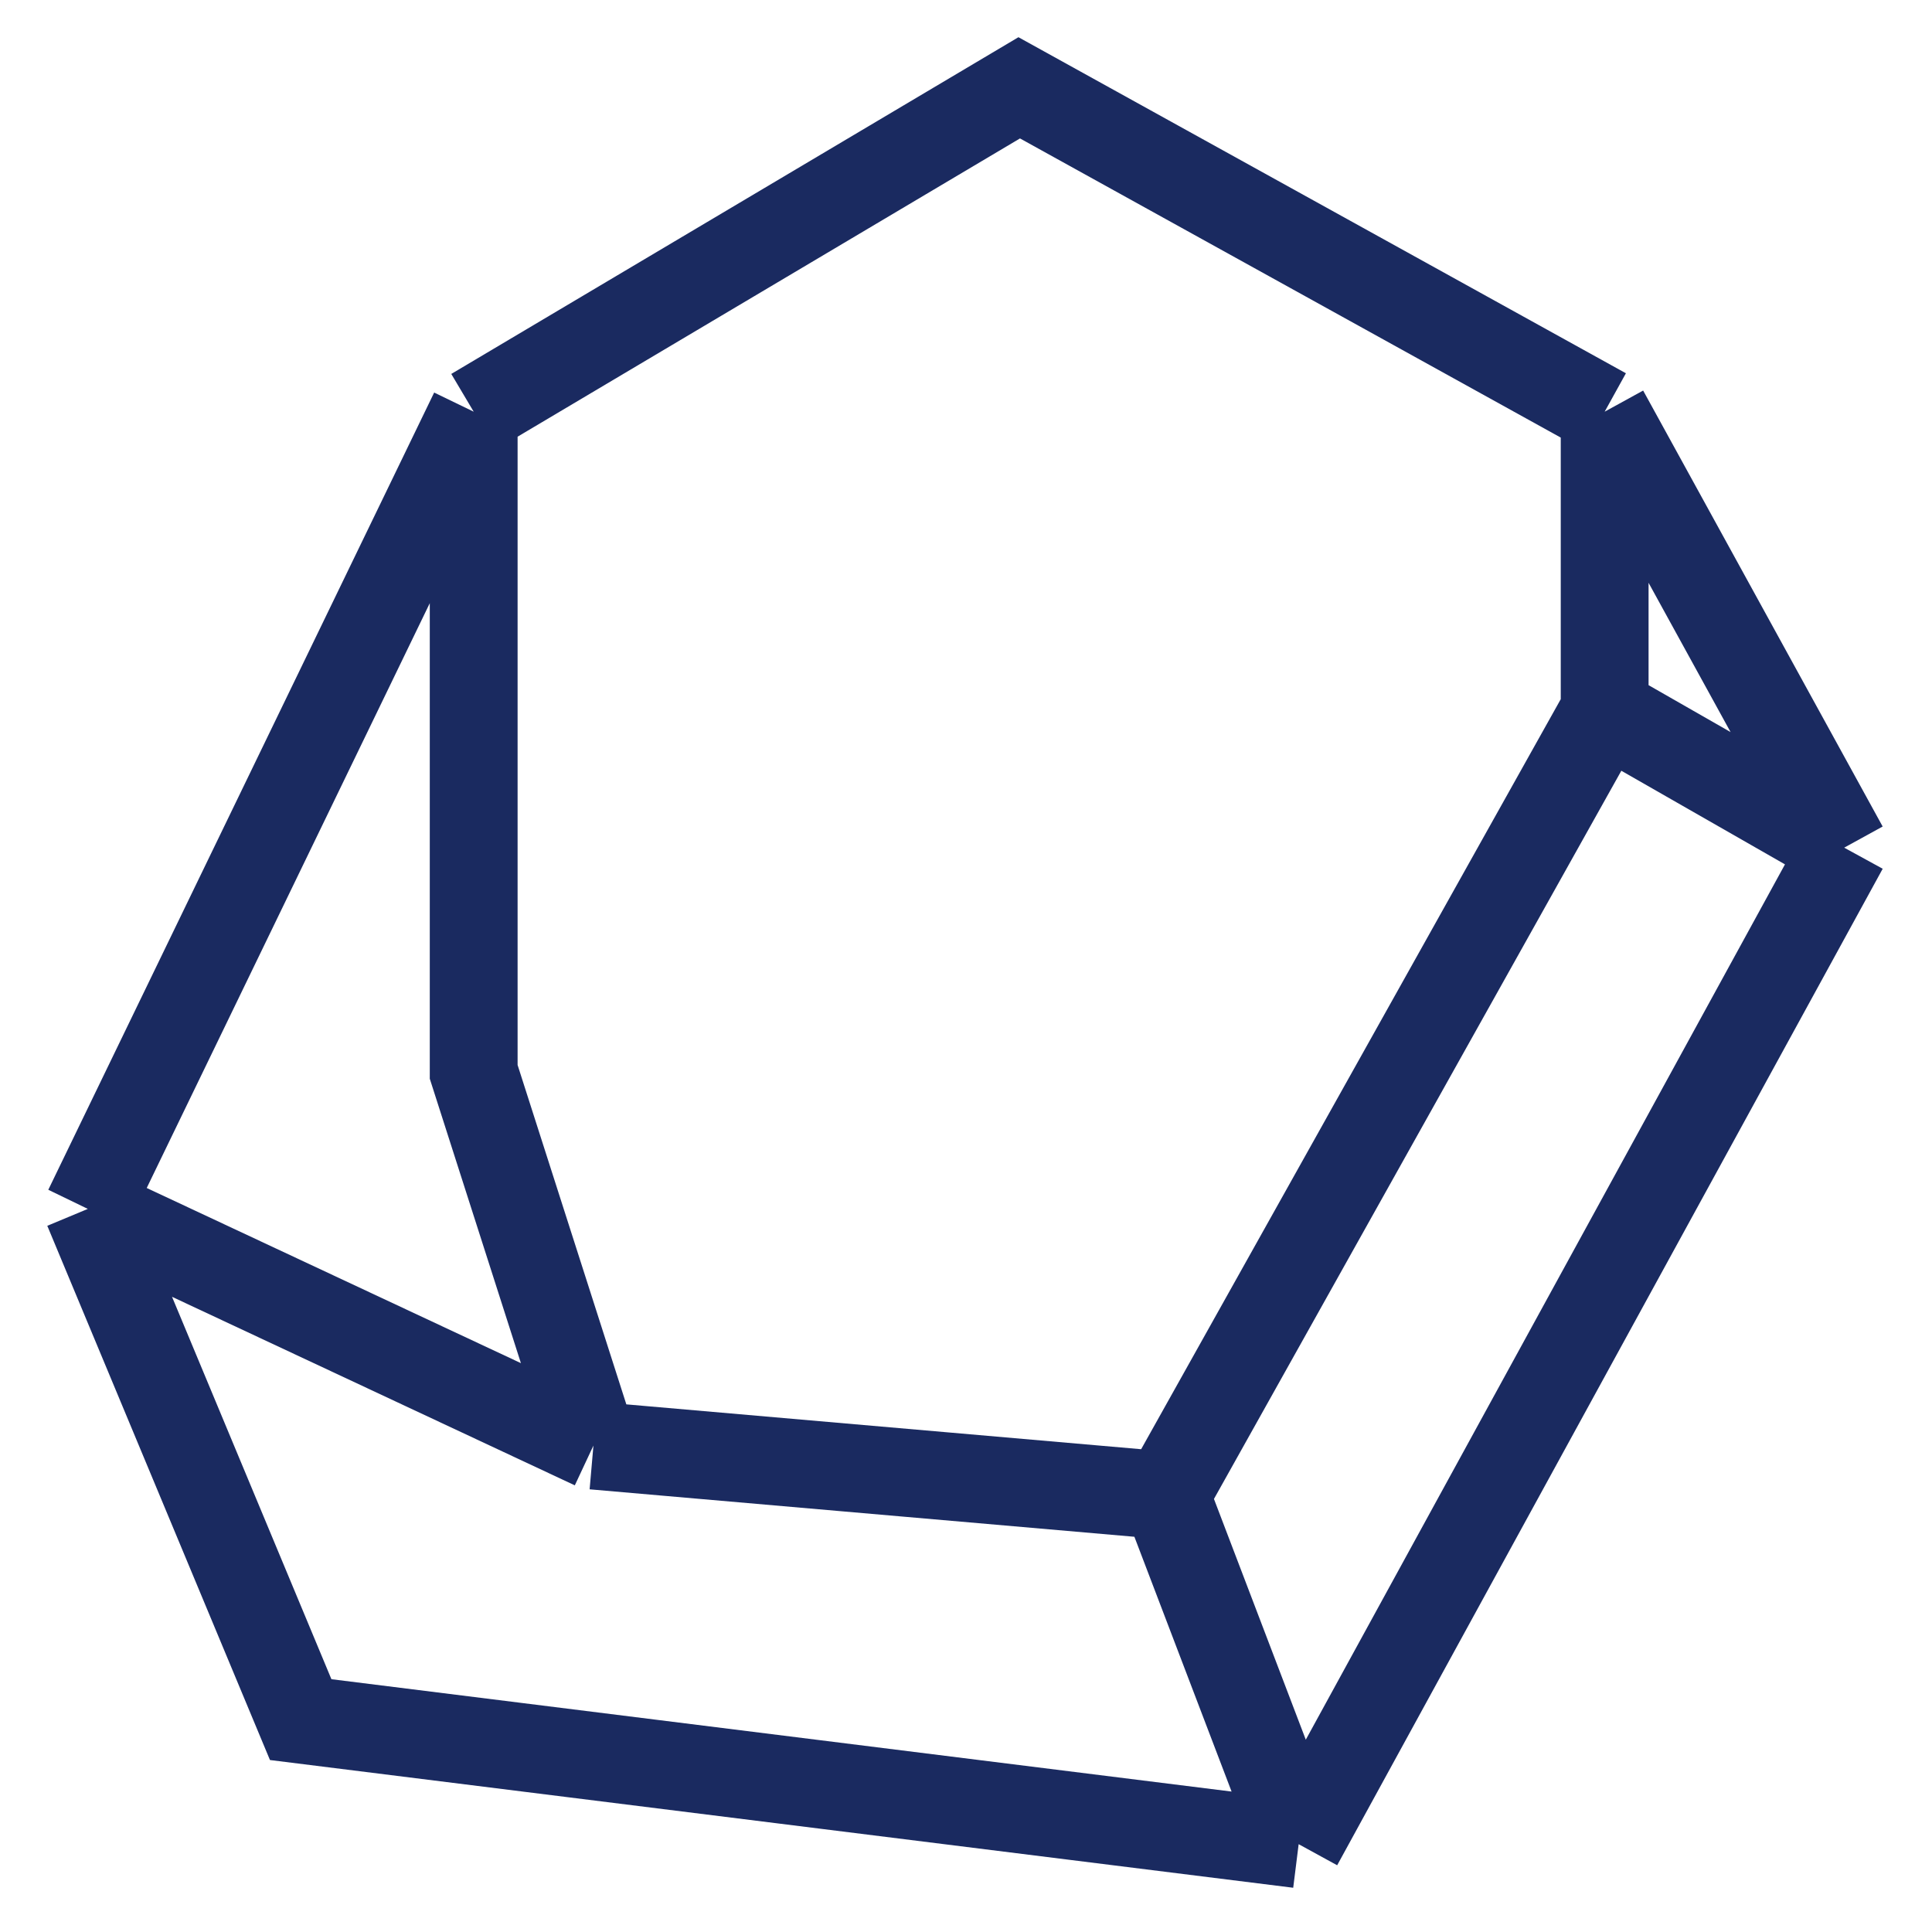 <?xml version="1.0" encoding="UTF-8"?> <svg xmlns="http://www.w3.org/2000/svg" width="44" height="44" viewBox="0 0 44 44" fill="none"><path d="M2 27.532L6.848 39.163L29.576 42M2 27.532L10.788 9.376M2 27.532L13.515 32.922M10.788 9.376L23.212 2L36.545 9.376M10.788 9.376V24.411L13.515 32.922M36.545 9.376L42 19.305M36.545 9.376V16.184M42 19.305L29.576 42M42 19.305L36.545 16.184M29.576 42L26.546 34.057M13.515 32.922L26.546 34.057M36.545 16.184L26.546 34.057" stroke="#1A2A60" stroke-width="2"></path></svg> 